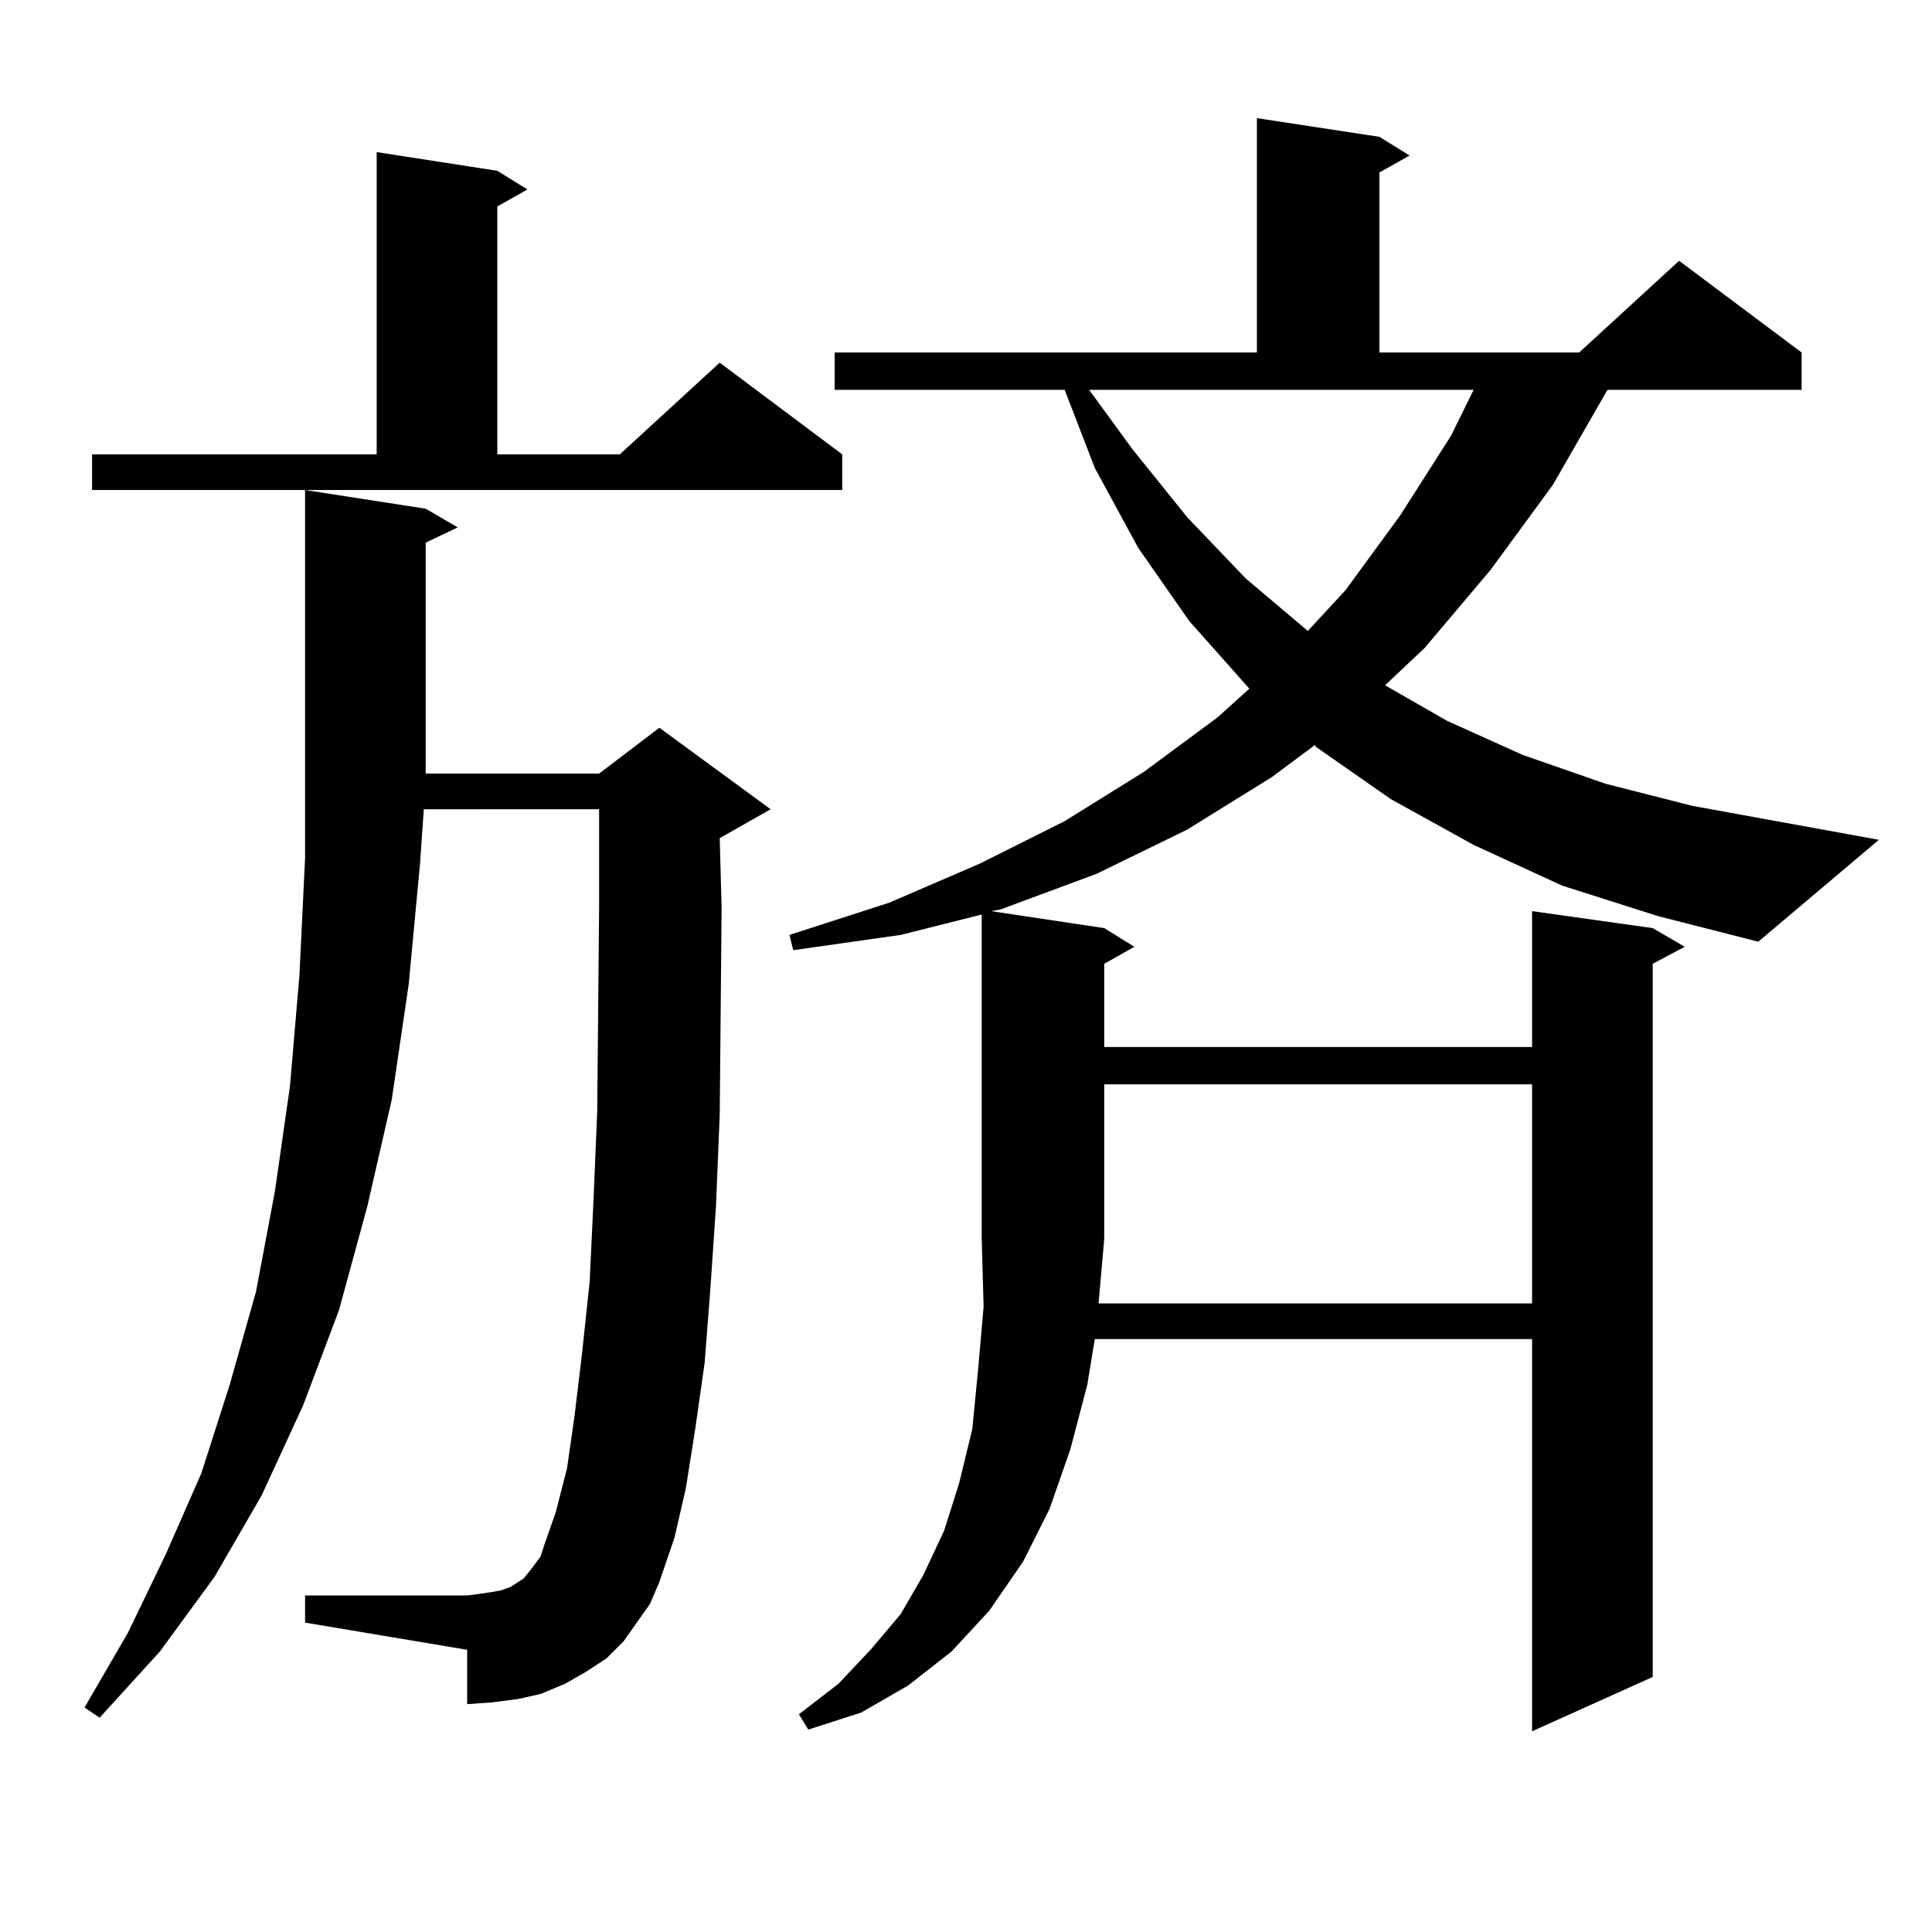 <?xml version="1.0" encoding="utf-8"?>
<!-- Generator: Adobe Illustrator 16.0.0, SVG Export Plug-In . SVG Version: 6.00 Build 0)  -->
<!DOCTYPE svg PUBLIC "-//W3C//DTD SVG 1.1//EN" "http://www.w3.org/Graphics/SVG/1.1/DTD/svg11.dtd">
<svg version="1.1" id="图层_1" xmlns="http://www.w3.org/2000/svg" xmlns:xlink="http://www.w3.org/1999/xlink" x="0px" y="0px"
	 width="1000px" height="1000px" viewBox="0 0 1000 1000" enable-background="new 0 0 1000 1000" xml:space="preserve">
<path d="M329.602,839.863l-6.829,9.668l-8.78,8.789l-10.731,7.031l-10.731,6.152l-12.683,5.273l-11.707,2.637l-13.658,1.758
	l-12.683,0.879v-28.125l-83.9-14.063v-14.063h83.9l6.829-0.879l5.854-0.879l4.878-0.879l4.878-1.758l6.829-4.395l4.878-6.152
	l3.902-5.273l1.951-6.152l5.854-16.699l5.854-22.852l3.902-27.246l3.902-32.52l3.902-36.914l1.951-41.309l1.951-46.582
	l0.976-105.469V456.66v-37.793H219.36l-1.951,28.125l-5.854,62.402l-8.78,59.766l-12.683,55.371l-14.634,53.613l-18.536,49.219
	l-21.463,46.582l-24.39,42.188l-28.292,38.672L51.56,889.082l-7.805-5.273l22.438-38.672l19.512-40.43l18.536-42.188l14.634-45.703
	l13.658-48.34l9.756-51.855l7.805-54.492L154.972,505l2.927-60.645V253.633l62.438,9.668l16.585,9.668l-16.585,7.91v100.195v19.336
	h89.754l31.219-23.73l57.56,42.188l-26.341,14.941l0.976,36.035l-0.976,107.227l-1.951,47.461l-2.927,43.066l-2.927,37.793
	l-4.878,34.277l-4.878,30.762l-5.854,25.488l-7.805,22.852l-4.878,11.426L329.602,839.863z M47.657,235.176h147.313V78.73
	l62.438,9.668l15.609,9.668l-15.609,8.789v128.32h63.413l51.706-47.461l63.413,47.461v18.457H47.657V235.176z M808.614,458.418
	l-45.853-21.094l-42.926-23.73l-39.023-27.246v-0.879l-22.438,16.699l-43.901,27.246l-46.828,22.852l-49.755,18.457l-4.878,0.879
	l58.535,8.789l15.609,9.668l-15.609,8.789v43.066h221.458v-70.313l62.438,8.789l16.585,9.668l-16.585,8.789v369.141l-62.438,28.125
	V693.086H566.669l-3.902,23.73l-8.78,33.398l-10.731,30.762l-13.658,27.246l-17.561,25.488l-19.512,21.094l-22.438,17.578
	l-24.39,14.063l-27.316,8.789l-4.878-7.91l20.487-15.82l16.585-17.578l15.609-18.457l11.707-20.215l10.731-22.852l7.805-24.609
	l6.829-28.125l2.927-29.883l2.927-33.398l-0.976-35.156V473.359l-41.95,10.547l-55.608,7.91l-1.951-7.91l51.706-16.699
	l46.828-20.215l43.901-21.973l40.975-25.488l38.048-28.125l16.585-14.941l-31.219-35.156l-26.341-37.793l-22.438-41.309
	l-15.609-40.43H432.038v-19.336h218.531V61.152l63.413,9.668l15.609,9.668l-15.609,8.789v93.164h103.412l51.706-47.461
	l63.413,47.461v19.336H832.028l-28.292,49.219l-32.194,43.945l-34.146,40.43l-20.487,19.336l32.194,18.457l39.023,17.578
	l42.926,14.941l44.877,11.426l96.583,17.578l-62.438,52.734l-51.706-13.184L808.614,458.418z M586.181,232.539l28.292,35.156
	l30.243,31.641l32.194,27.246l19.512-21.094l28.292-38.672l26.341-41.309l11.707-23.73h-199.02L586.181,232.539z M793.005,674.629
	V561.25H571.547v79.98l-2.927,33.398H793.005z"/>
</svg>

